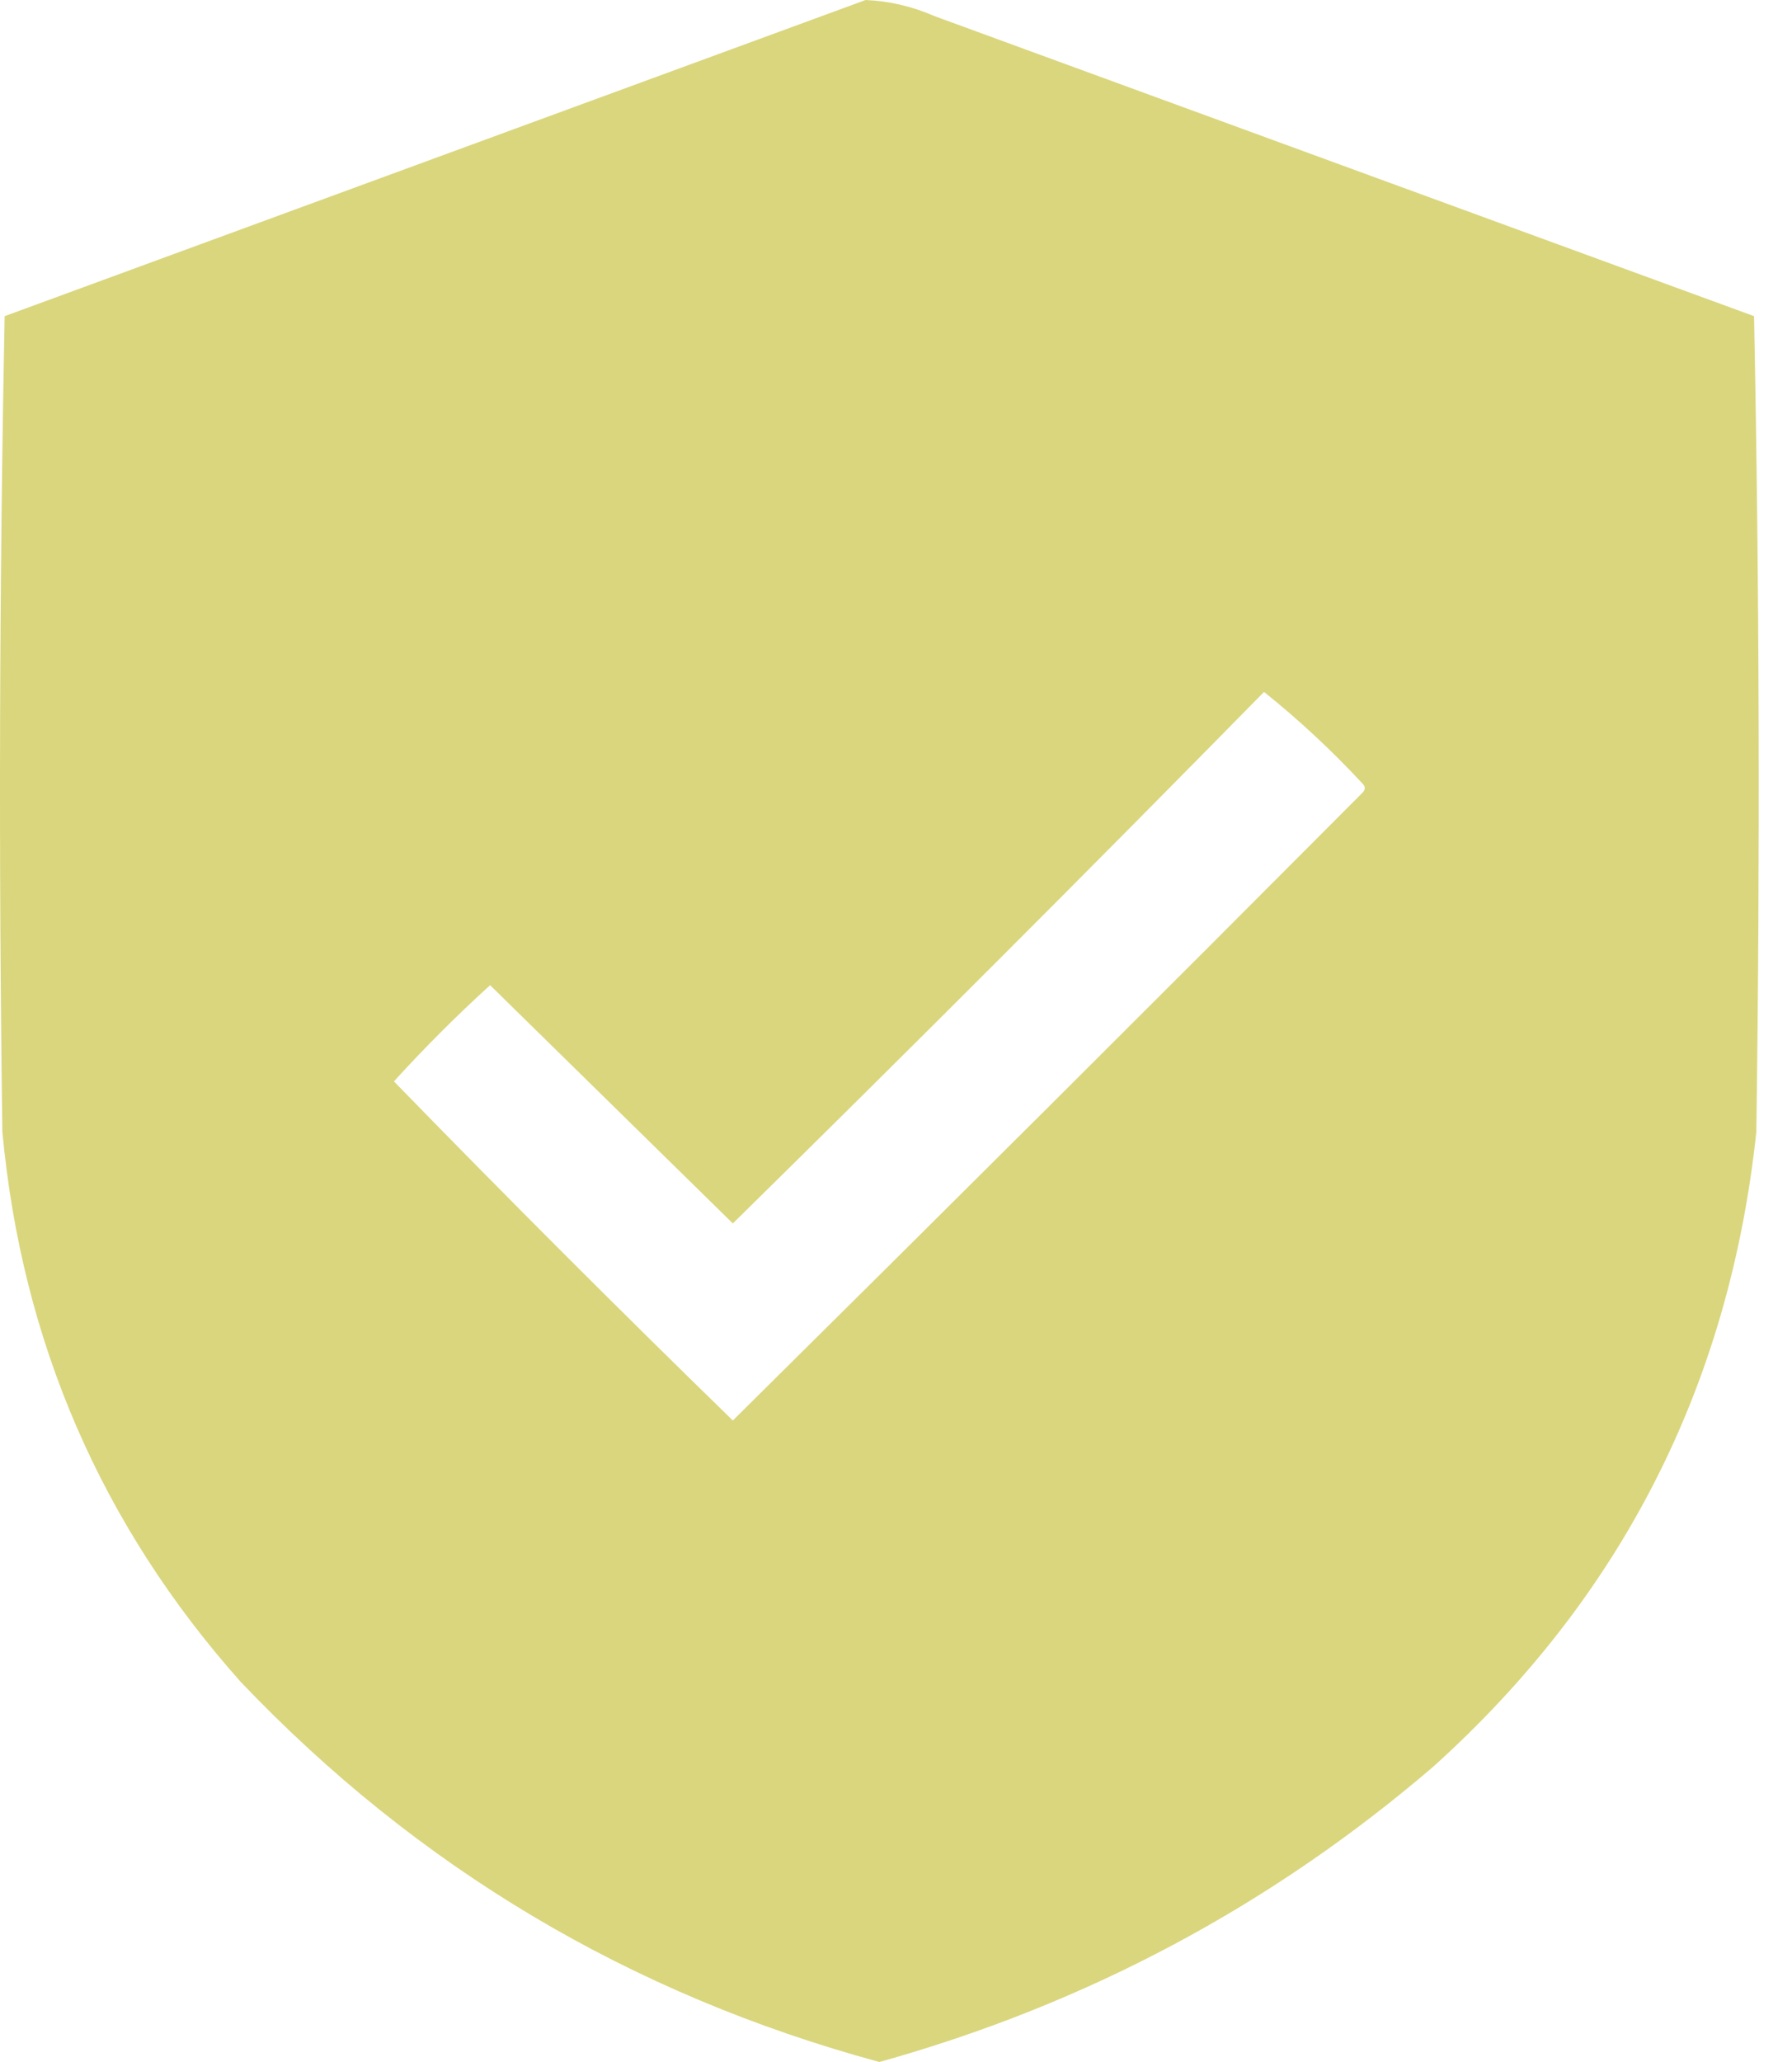 <?xml version="1.0" encoding="UTF-8"?> <svg xmlns="http://www.w3.org/2000/svg" width="40" height="46" viewBox="0 0 40 46" fill="none"><path opacity="0.992" fill-rule="evenodd" clip-rule="evenodd" d="M19.322 0C19.854 0.024 20.365 0.143 20.855 0.358C26.955 2.59 33.054 4.821 39.153 7.053C39.273 13.118 39.289 19.183 39.204 25.249C38.602 30.901 36.2 35.62 31.998 39.407C28.379 42.511 24.256 44.709 19.629 46C14.071 44.492 9.318 41.664 5.369 37.516C2.261 34.023 0.489 29.934 0.053 25.249C-0.032 19.183 -0.015 13.118 0.104 7.053C6.52 4.699 12.926 2.348 19.322 0ZM28.215 15.436C28.99 16.056 29.723 16.738 30.413 17.48C30.481 17.548 30.481 17.616 30.413 17.684C25.744 22.371 21.058 27.039 16.358 31.689C13.802 29.201 11.281 26.68 8.793 24.124C9.475 23.375 10.19 22.659 10.94 21.978C12.746 23.75 14.552 25.521 16.358 27.293C20.346 23.373 24.299 19.42 28.215 15.436Z" fill="#D9D57C"></path></svg> 